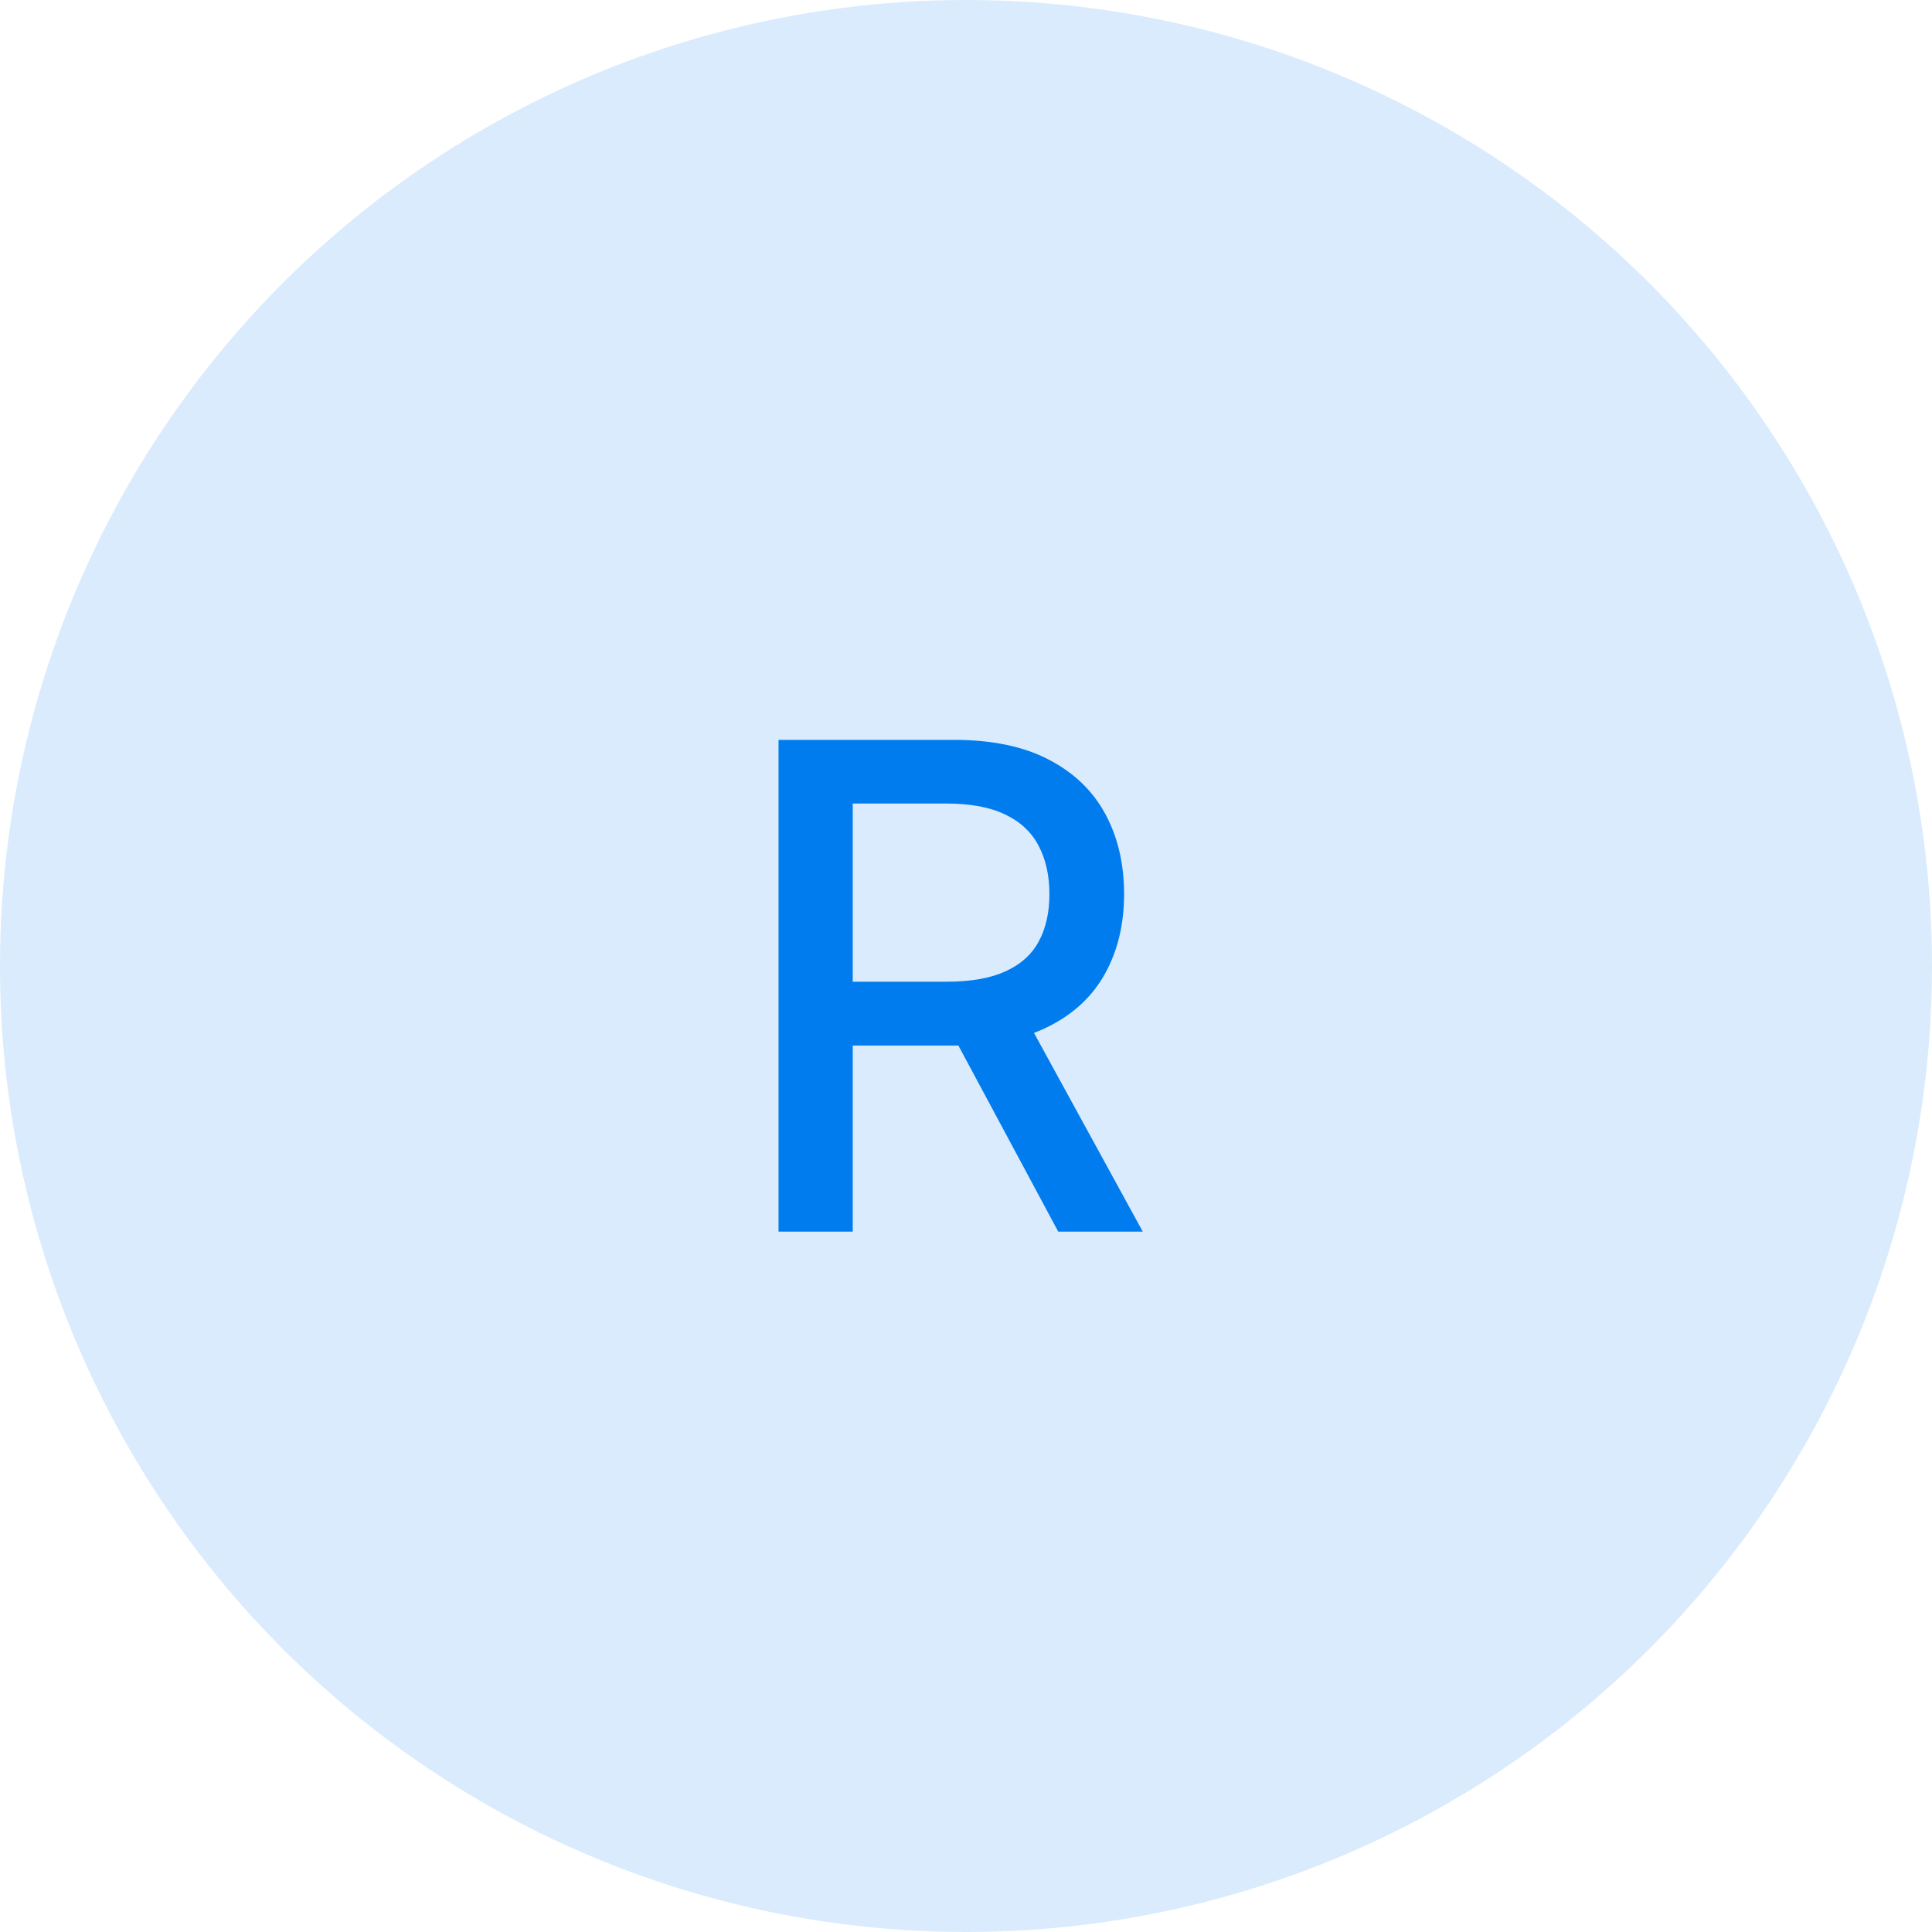 <?xml version="1.0" encoding="UTF-8"?> <svg xmlns="http://www.w3.org/2000/svg" width="40" height="40" viewBox="0 0 40 40" fill="none"><circle cx="20" cy="20" r="20" fill="#007CEF" fill-opacity="0.15"></circle><path d="M16.119 25.5V15.318H19.748C20.537 15.318 21.191 15.454 21.712 15.726C22.235 15.998 22.626 16.374 22.885 16.854C23.143 17.332 23.273 17.884 23.273 18.51C23.273 19.133 23.142 19.682 22.88 20.155C22.621 20.626 22.23 20.992 21.707 21.254C21.186 21.516 20.532 21.647 19.743 21.647H16.994V20.325H19.604C20.101 20.325 20.505 20.253 20.817 20.111C21.132 19.968 21.362 19.761 21.508 19.489C21.654 19.218 21.727 18.891 21.727 18.51C21.727 18.125 21.652 17.792 21.503 17.511C21.357 17.229 21.127 17.014 20.812 16.864C20.5 16.712 20.091 16.636 19.584 16.636H17.655V25.5H16.119ZM21.145 20.906L23.66 25.5H21.91L19.445 20.906H21.145Z" fill="#007CEF"></path></svg> 